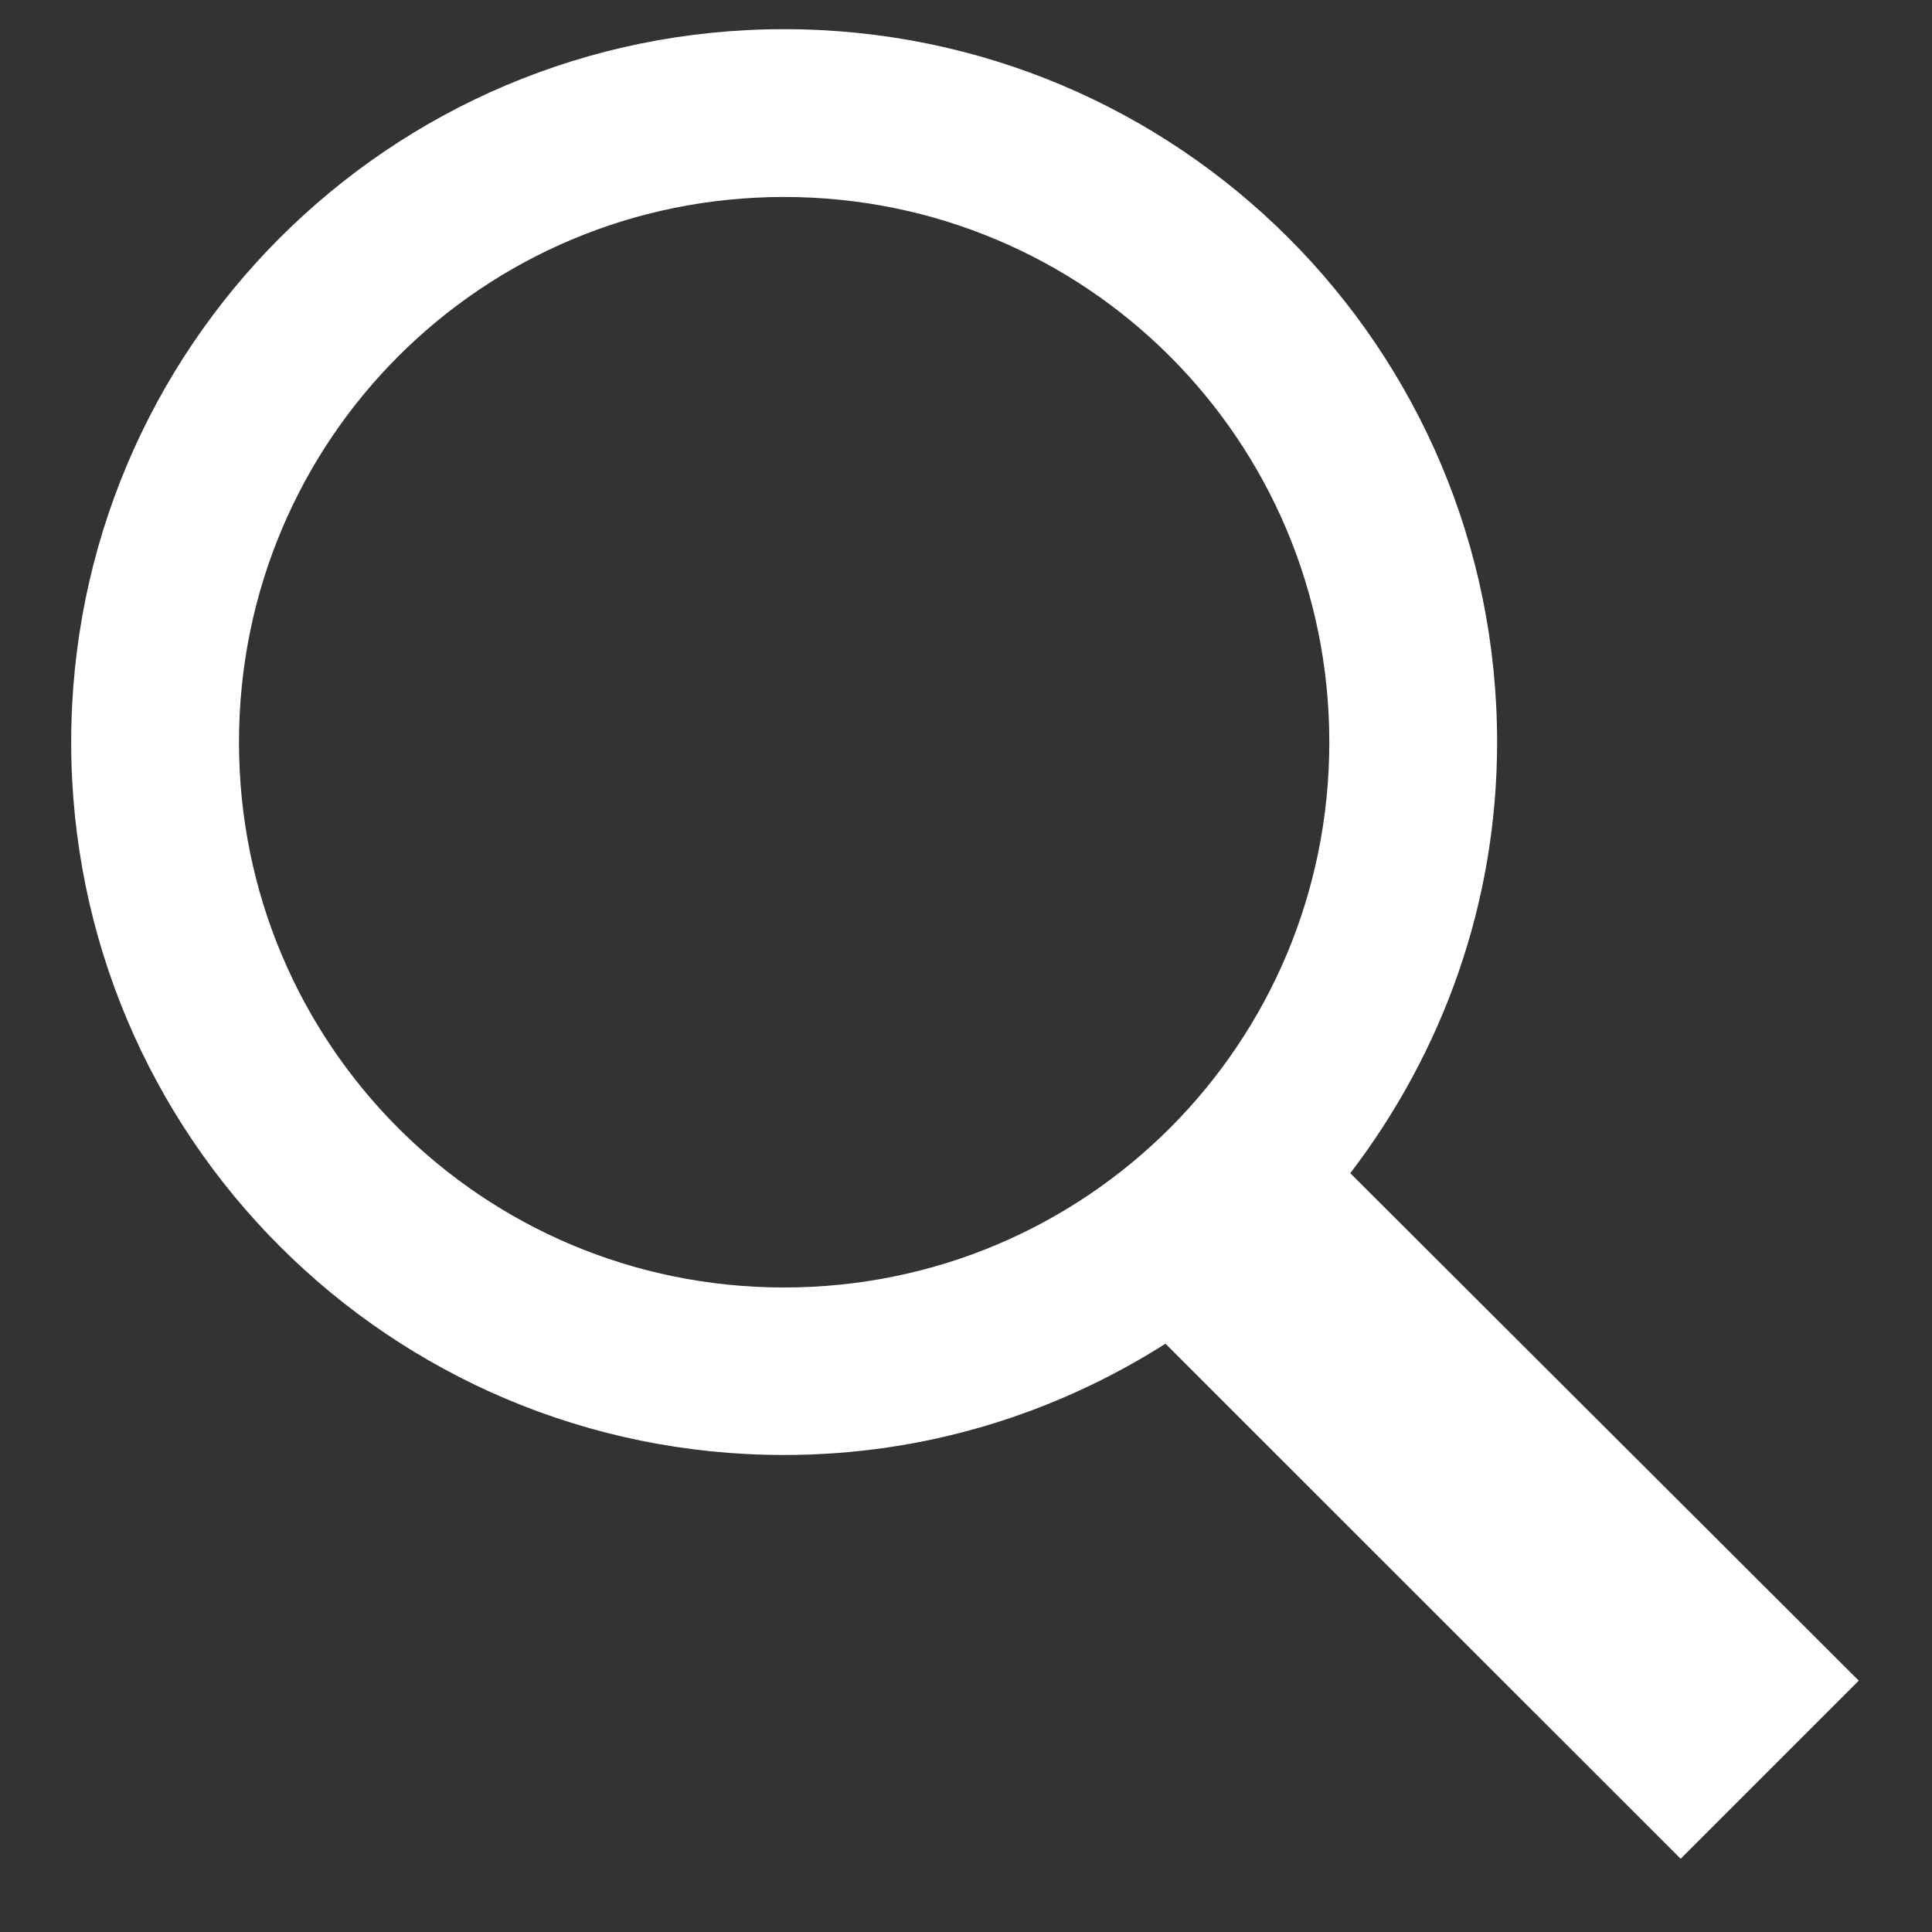 <svg width="20" height="20" viewBox="0 0 20 20" fill="none" xmlns="http://www.w3.org/2000/svg">
<rect x="0" y="0" width="20" height="20" fill="#333333" stroke="none"/>
<path d="M8.116 0.302C4.037 0.302 0.737 3.602 0.737 7.683C0.737 11.762 4.037 15.062 8.116 15.062C9.574 15.062 10.921 14.636 12.065 13.91L17.398 19.242L19.242 17.398L13.978 12.145C14.925 10.905 15.498 9.367 15.498 7.683C15.498 3.602 12.198 0.302 8.116 0.302ZM8.116 2.039C11.242 2.039 13.761 4.557 13.761 7.683C13.761 10.809 11.242 13.328 8.116 13.328C4.99 13.328 2.474 10.809 2.474 7.683C2.474 4.557 4.99 2.039 8.116 2.039Z" fill="white"/>
</svg>
